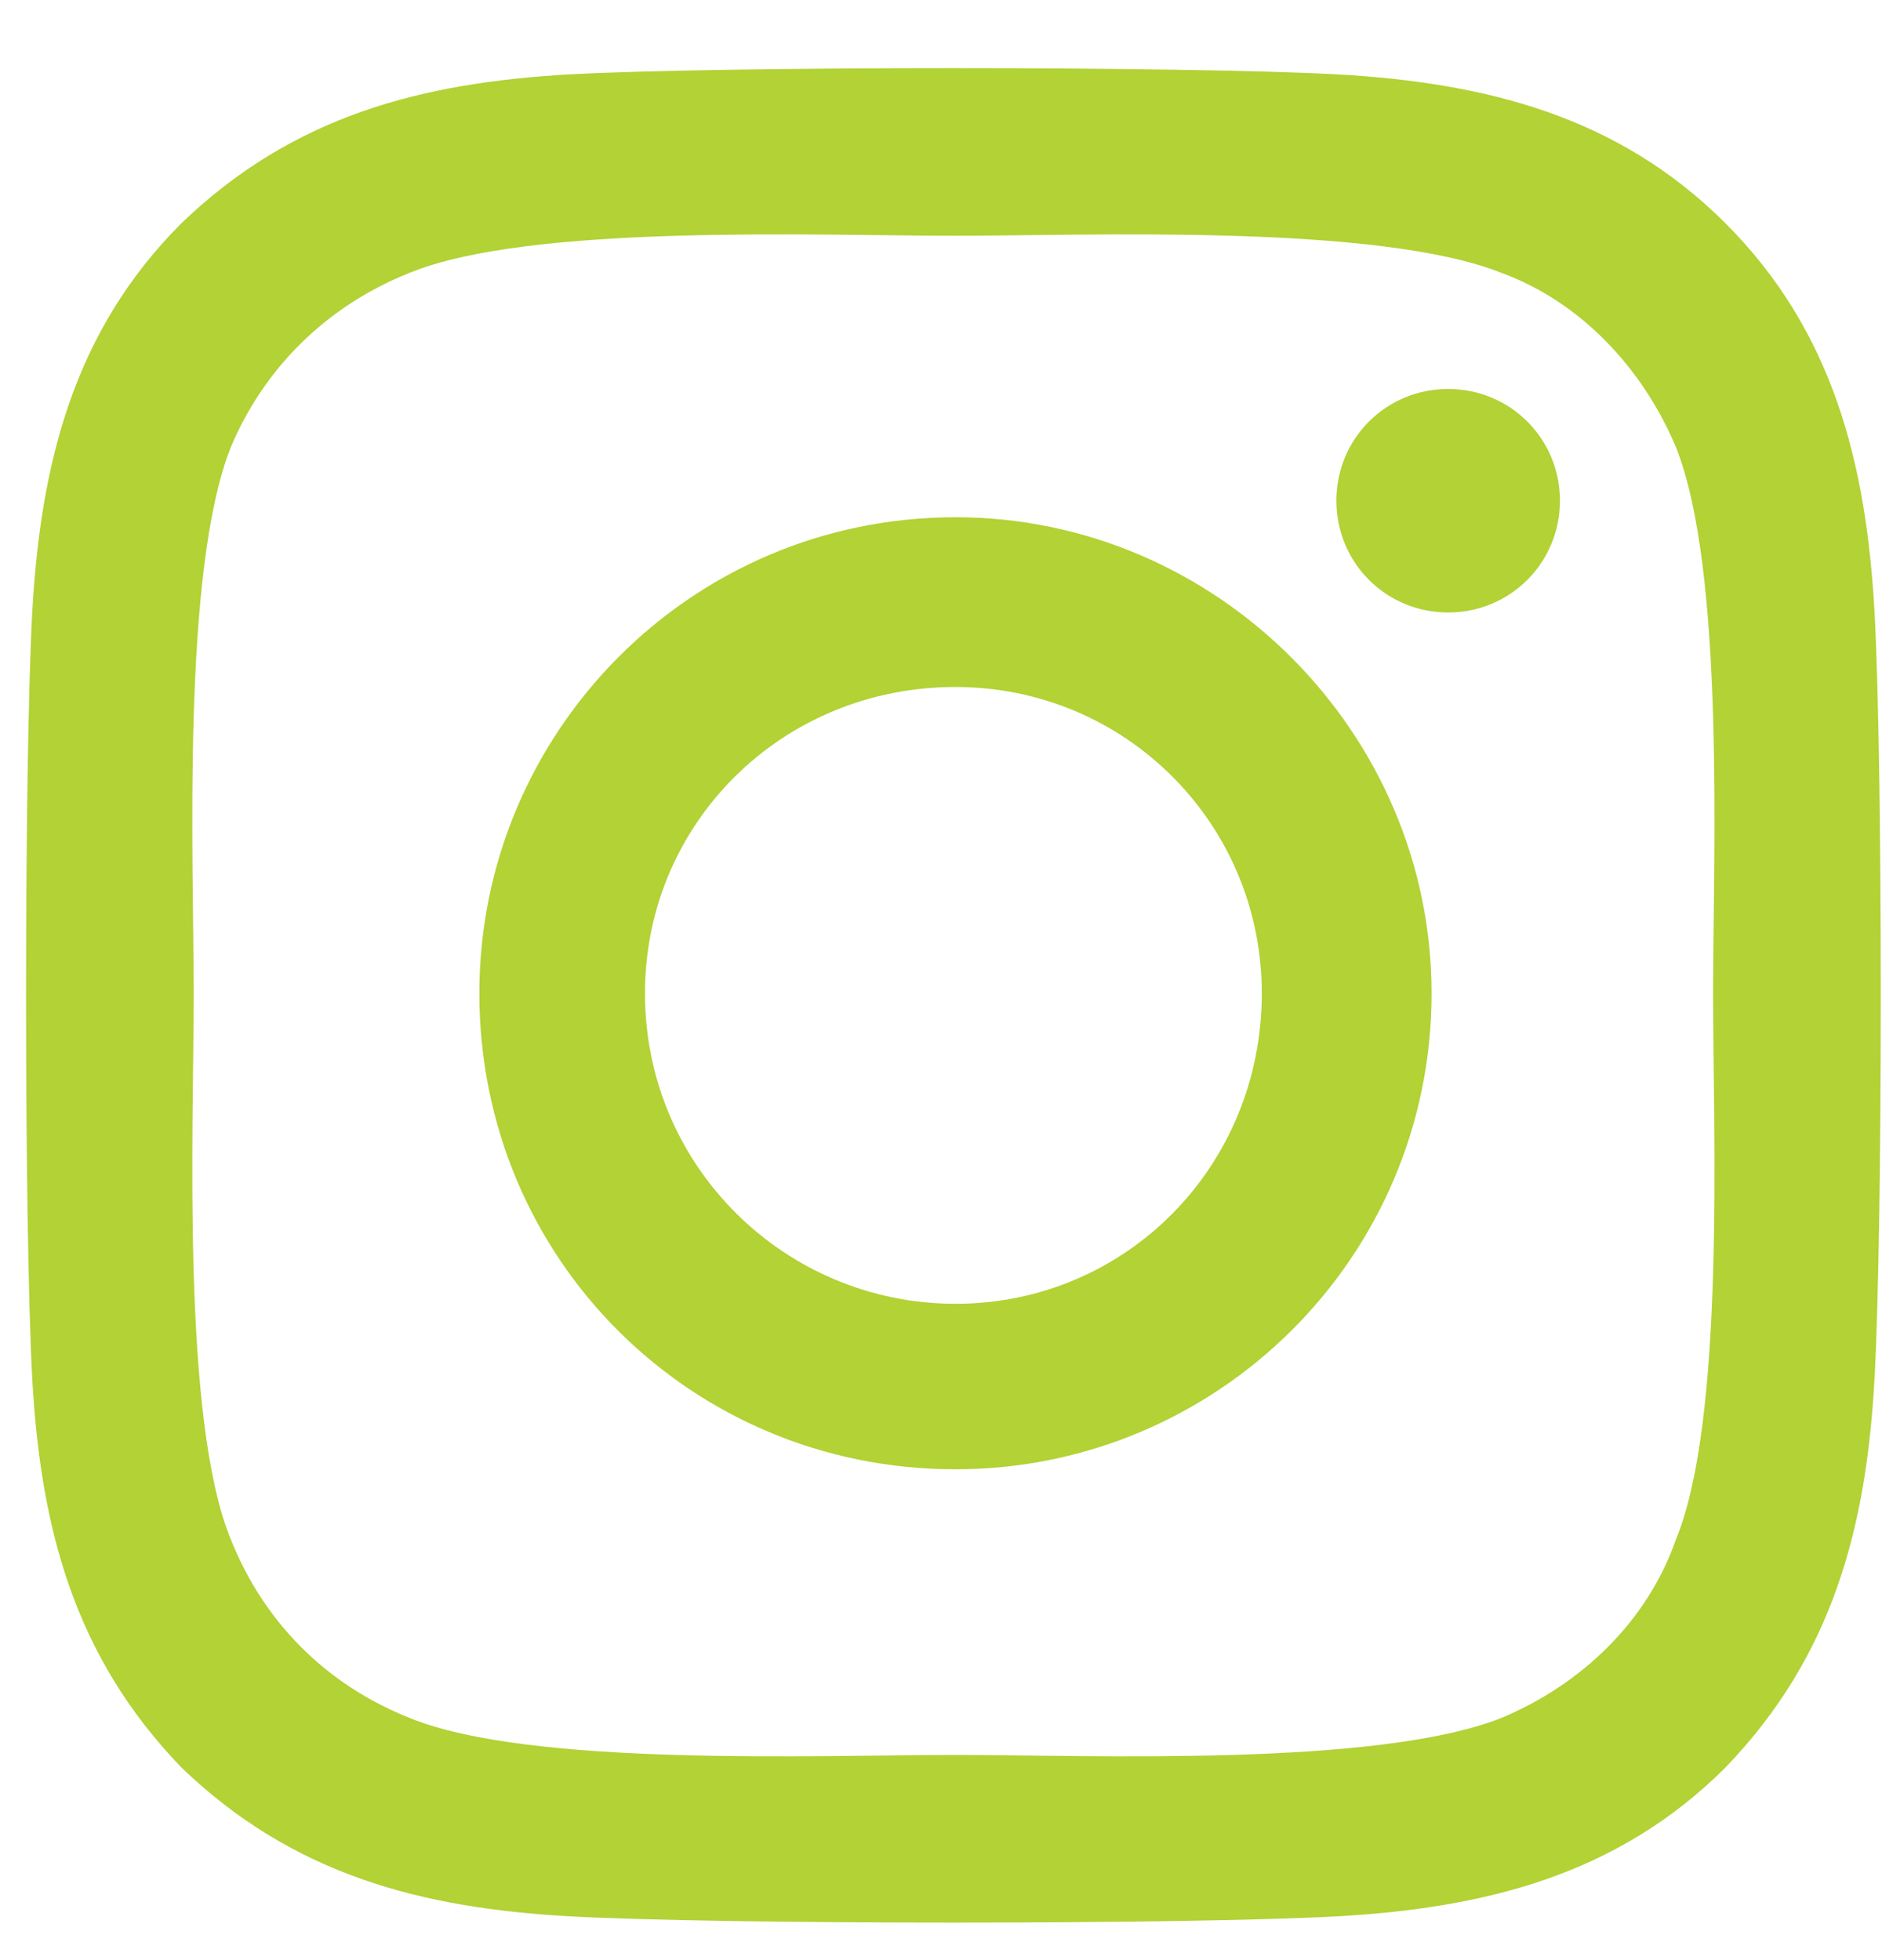 <?xml version="1.0" encoding="UTF-8"?>
<svg xmlns="http://www.w3.org/2000/svg" width="24" height="25" viewBox="0 0 24 25" fill="none">
  <path d="M12.185 6.597C8.806 6.597 6.113 9.343 6.113 12.669C6.113 16.048 8.806 18.74 12.185 18.74C15.511 18.74 18.256 16.048 18.256 12.669C18.256 9.343 15.511 6.597 12.185 6.597ZM12.185 16.629C10.02 16.629 8.225 14.886 8.225 12.669C8.225 10.504 9.967 8.762 12.185 8.762C14.349 8.762 16.091 10.504 16.091 12.669C16.091 14.886 14.349 16.629 12.185 16.629ZM19.893 6.386C19.893 5.594 19.259 4.961 18.467 4.961C17.675 4.961 17.042 5.594 17.042 6.386C17.042 7.178 17.675 7.812 18.467 7.812C19.259 7.812 19.893 7.178 19.893 6.386ZM23.905 7.812C23.8 5.911 23.377 4.222 22.005 2.849C20.632 1.476 18.942 1.054 17.042 0.948C15.088 0.843 9.228 0.843 7.275 0.948C5.374 1.054 3.737 1.476 2.312 2.849C0.939 4.222 0.517 5.911 0.411 7.812C0.306 9.765 0.306 15.626 0.411 17.579C0.517 19.48 0.939 21.116 2.312 22.542C3.737 23.914 5.374 24.337 7.275 24.442C9.228 24.548 15.088 24.548 17.042 24.442C18.942 24.337 20.632 23.914 22.005 22.542C23.377 21.116 23.8 19.48 23.905 17.579C24.011 15.626 24.011 9.765 23.905 7.812ZM21.371 19.638C21.001 20.694 20.157 21.486 19.154 21.908C17.57 22.542 13.874 22.383 12.185 22.383C10.442 22.383 6.747 22.542 5.216 21.908C4.16 21.486 3.368 20.694 2.945 19.638C2.312 18.107 2.47 14.411 2.47 12.669C2.47 10.979 2.312 7.284 2.945 5.7C3.368 4.697 4.16 3.905 5.216 3.483C6.747 2.849 10.442 3.007 12.185 3.007C13.874 3.007 17.57 2.849 19.154 3.483C20.157 3.852 20.949 4.697 21.371 5.7C22.005 7.284 21.846 10.979 21.846 12.669C21.846 14.411 22.005 18.107 21.371 19.638Z" fill="#B2D235"></path>
</svg>
